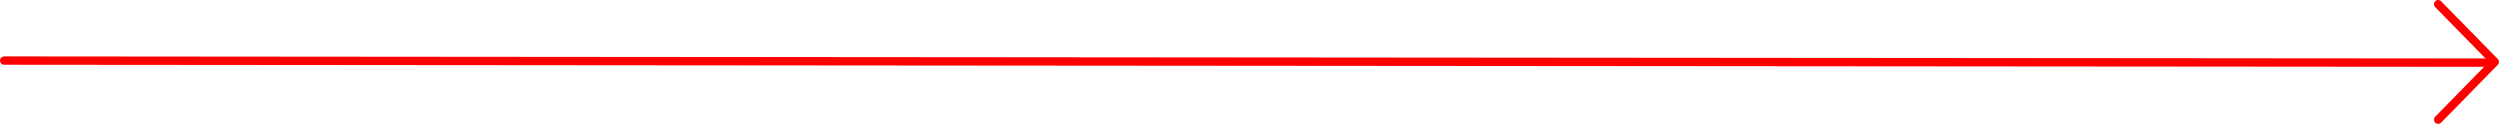 <?xml version="1.0" encoding="UTF-8"?> <svg xmlns="http://www.w3.org/2000/svg" width="1197" height="60" viewBox="0 0 1197 60" fill="none"><path d="M1167.38 57.306L1194.5 29.648L1167.38 2" stroke="#FF0000" stroke-width="4" stroke-linecap="round" stroke-linejoin="round"></path><path d="M2 29.004L1193 30" stroke="#FF0000" stroke-width="4" stroke-linecap="round" stroke-linejoin="round"></path></svg> 
